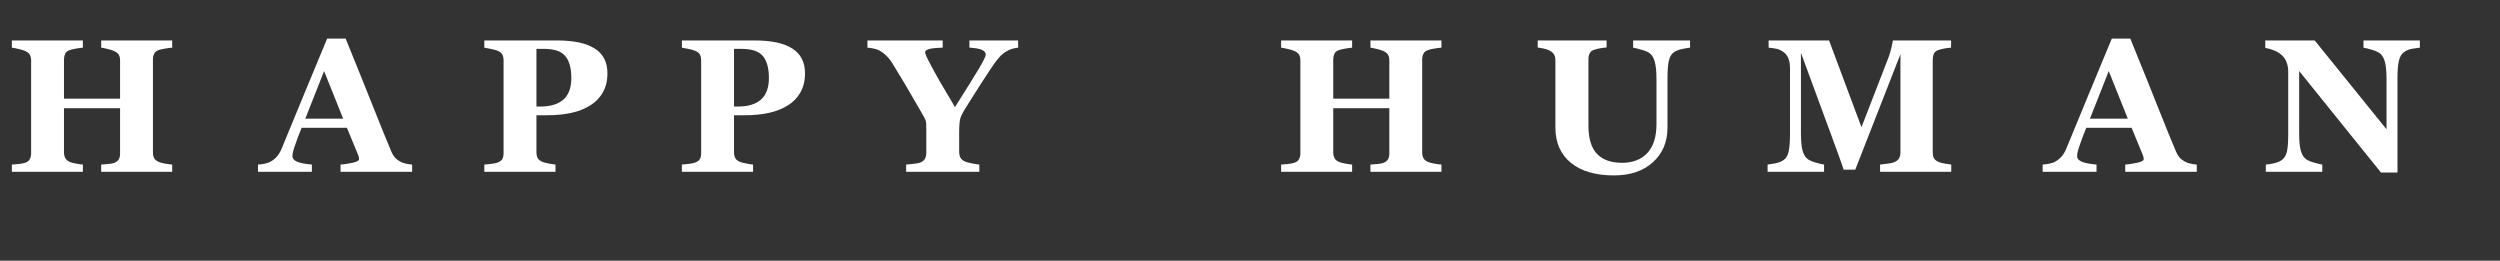 <svg width="422" height="44" viewBox="0 0 422 44" fill="none" xmlns="http://www.w3.org/2000/svg">
<rect x="0" y="0" width="422" height="44" fill="#333333" stroke="none"/>
<path d="M29.066 29H17.081V27.781C17.342 27.76 17.722 27.729 18.222 27.688C18.722 27.646 19.066 27.583 19.253 27.5C19.639 27.344 19.904 27.141 20.05 26.891C20.196 26.63 20.269 26.302 20.269 25.906V18.266H10.8V25.734C10.8 26.088 10.873 26.406 11.019 26.688C11.175 26.969 11.435 27.188 11.8 27.344C11.998 27.427 12.336 27.516 12.816 27.609C13.295 27.703 13.685 27.76 13.988 27.781V29H2.003V27.781C2.264 27.771 2.644 27.74 3.144 27.688C3.654 27.625 4.024 27.552 4.253 27.469C4.628 27.333 4.889 27.13 5.034 26.859C5.18 26.578 5.253 26.25 5.253 25.875V10.188C5.253 9.823 5.185 9.516 5.05 9.266C4.925 9.016 4.659 8.797 4.253 8.609C3.951 8.474 3.555 8.354 3.066 8.25C2.576 8.135 2.222 8.068 2.003 8.047V6.828H13.988V8.047C13.665 8.068 13.279 8.12 12.831 8.203C12.383 8.286 12.04 8.365 11.8 8.438C11.394 8.573 11.123 8.792 10.988 9.094C10.863 9.385 10.8 9.698 10.8 10.031V16.656H20.269V10.188C20.269 9.823 20.201 9.516 20.066 9.266C19.93 9.016 19.659 8.797 19.253 8.609C18.982 8.484 18.618 8.37 18.159 8.266C17.712 8.151 17.352 8.078 17.081 8.047V6.828H29.066V8.047C28.732 8.068 28.357 8.115 27.941 8.188C27.524 8.25 27.149 8.333 26.816 8.438C26.42 8.573 26.154 8.786 26.019 9.078C25.883 9.37 25.816 9.688 25.816 10.031V25.734C25.816 26.109 25.883 26.427 26.019 26.688C26.154 26.948 26.42 27.167 26.816 27.344C27.066 27.448 27.425 27.542 27.894 27.625C28.373 27.708 28.764 27.76 29.066 27.781V29Z" fill="white"/>
<path d="M69.566 29H57.487V27.781C58.05 27.74 58.712 27.641 59.472 27.484C60.232 27.318 60.612 27.115 60.612 26.875C60.612 26.792 60.602 26.698 60.581 26.594C60.571 26.49 60.529 26.349 60.456 26.172L58.566 21.578H50.909C50.732 22.005 50.534 22.505 50.316 23.078C50.107 23.651 49.925 24.162 49.769 24.609C49.571 25.193 49.451 25.615 49.409 25.875C49.378 26.135 49.362 26.318 49.362 26.422C49.362 26.755 49.612 27.042 50.112 27.281C50.623 27.51 51.467 27.677 52.644 27.781V29H43.55V27.781C43.894 27.76 44.279 27.708 44.706 27.625C45.144 27.531 45.487 27.406 45.737 27.25C46.165 27 46.524 26.693 46.816 26.328C47.118 25.963 47.368 25.531 47.566 25.031C48.774 22.104 49.982 19.172 51.191 16.234C52.409 13.297 53.753 10.057 55.222 6.516H58.347C60.389 11.537 61.987 15.505 63.144 18.422C64.3 21.338 65.284 23.755 66.097 25.672C66.232 25.984 66.404 26.271 66.612 26.531C66.821 26.781 67.118 27.021 67.503 27.25C67.795 27.417 68.133 27.542 68.519 27.625C68.904 27.708 69.253 27.76 69.566 27.781V29ZM57.925 20.031L54.706 12L51.534 20.031H57.925Z" fill="white"/>
<path d="M102.534 12.375C102.534 13.625 102.274 14.703 101.753 15.609C101.243 16.505 100.534 17.234 99.628 17.797C98.691 18.38 97.618 18.802 96.409 19.062C95.212 19.323 93.862 19.453 92.362 19.453H90.55V25.688C90.55 26.062 90.618 26.391 90.753 26.672C90.899 26.943 91.17 27.162 91.566 27.328C91.774 27.412 92.112 27.5 92.581 27.594C93.05 27.688 93.446 27.75 93.769 27.781V29H81.753V27.781C82.055 27.75 82.456 27.708 82.956 27.656C83.456 27.594 83.805 27.521 84.003 27.438C84.409 27.271 84.675 27.068 84.8 26.828C84.936 26.588 85.003 26.255 85.003 25.828V10.188C85.003 9.823 84.941 9.51 84.816 9.25C84.691 8.979 84.42 8.755 84.003 8.578C83.712 8.453 83.321 8.344 82.831 8.25C82.352 8.146 81.993 8.078 81.753 8.047V6.828H93.987C96.852 6.828 98.993 7.286 100.409 8.203C101.826 9.109 102.534 10.5 102.534 12.375ZM96.441 13.172C96.441 11.505 96.102 10.271 95.425 9.469C94.758 8.656 93.566 8.25 91.847 8.25H90.55V17.984H91.206C92.915 17.984 94.212 17.594 95.097 16.812C95.993 16.021 96.441 14.807 96.441 13.172Z" fill="white"/>
<path d="M135.885 12.375C135.885 13.625 135.624 14.703 135.103 15.609C134.593 16.505 133.885 17.234 132.978 17.797C132.041 18.38 130.968 18.802 129.76 19.062C128.562 19.323 127.213 19.453 125.713 19.453H123.9V25.688C123.9 26.062 123.968 26.391 124.103 26.672C124.249 26.943 124.52 27.162 124.916 27.328C125.124 27.412 125.463 27.5 125.931 27.594C126.4 27.688 126.796 27.75 127.119 27.781V29H115.103V27.781C115.405 27.75 115.806 27.708 116.306 27.656C116.806 27.594 117.155 27.521 117.353 27.438C117.76 27.271 118.025 27.068 118.15 26.828C118.286 26.588 118.353 26.255 118.353 25.828V10.188C118.353 9.823 118.291 9.51 118.166 9.25C118.041 8.979 117.77 8.755 117.353 8.578C117.062 8.453 116.671 8.344 116.181 8.25C115.702 8.146 115.343 8.078 115.103 8.047V6.828H127.338C130.202 6.828 132.343 7.286 133.76 8.203C135.176 9.109 135.885 10.5 135.885 12.375ZM129.791 13.172C129.791 11.505 129.452 10.271 128.775 9.469C128.108 8.656 126.916 8.25 125.197 8.25H123.9V17.984H124.556C126.265 17.984 127.562 17.594 128.447 16.812C129.343 16.021 129.791 14.807 129.791 13.172Z" fill="white"/>
<path d="M171.859 8.047C171.484 8.089 171.141 8.156 170.828 8.25C170.516 8.344 170.219 8.474 169.938 8.641C169.49 8.891 169.089 9.214 168.734 9.609C168.391 9.995 168.052 10.427 167.719 10.906C167.042 11.896 166.328 12.974 165.578 14.141C164.839 15.297 164.031 16.573 163.156 17.969C162.583 18.854 162.229 19.537 162.094 20.016C161.969 20.484 161.906 21.302 161.906 22.469V25.609C161.906 25.984 161.974 26.312 162.109 26.594C162.255 26.875 162.526 27.104 162.922 27.281C163.099 27.354 163.474 27.453 164.047 27.578C164.62 27.693 165.042 27.76 165.312 27.781V29H152.953V27.781C153.245 27.76 153.661 27.719 154.203 27.656C154.755 27.594 155.141 27.521 155.359 27.438C155.745 27.271 156.005 27.052 156.141 26.781C156.286 26.5 156.359 26.162 156.359 25.766V21.859C156.359 21.516 156.354 21.213 156.344 20.953C156.333 20.693 156.297 20.474 156.234 20.297C156.161 20.099 156.036 19.849 155.859 19.547C155.682 19.234 155.453 18.833 155.172 18.344C154.37 16.938 153.594 15.604 152.844 14.344C152.094 13.083 151.38 11.901 150.703 10.797C150.349 10.224 149.99 9.766 149.625 9.422C149.271 9.068 148.906 8.781 148.531 8.562C148.25 8.406 147.906 8.286 147.5 8.203C147.104 8.12 146.745 8.068 146.422 8.047V6.828H159.125V8.047C157.958 8.078 157.172 8.161 156.766 8.297C156.359 8.422 156.156 8.599 156.156 8.828C156.156 8.943 156.229 9.172 156.375 9.516C156.531 9.859 156.802 10.391 157.188 11.109C157.542 11.787 158.057 12.719 158.734 13.906C159.422 15.094 160.245 16.484 161.203 18.078C163.182 14.943 164.542 12.755 165.281 11.516C166.021 10.266 166.391 9.5 166.391 9.219C166.391 8.865 166.172 8.594 165.734 8.406C165.307 8.219 164.609 8.099 163.641 8.047V6.828H171.859V8.047Z" fill="white"/>
<path d="M243.316 29H231.331V27.781C231.592 27.76 231.972 27.729 232.472 27.688C232.972 27.646 233.316 27.583 233.503 27.5C233.889 27.344 234.154 27.141 234.3 26.891C234.446 26.63 234.519 26.302 234.519 25.906V18.266H225.05V25.734C225.05 26.088 225.123 26.406 225.269 26.688C225.425 26.969 225.685 27.188 226.05 27.344C226.248 27.427 226.587 27.516 227.066 27.609C227.545 27.703 227.935 27.76 228.238 27.781V29H216.253V27.781C216.514 27.771 216.894 27.74 217.394 27.688C217.904 27.625 218.274 27.552 218.503 27.469C218.878 27.333 219.139 27.13 219.284 26.859C219.43 26.578 219.503 26.25 219.503 25.875V10.188C219.503 9.823 219.435 9.516 219.3 9.266C219.175 9.016 218.909 8.797 218.503 8.609C218.201 8.474 217.805 8.354 217.316 8.25C216.826 8.135 216.472 8.068 216.253 8.047V6.828H228.238V8.047C227.915 8.068 227.529 8.12 227.081 8.203C226.633 8.286 226.29 8.365 226.05 8.438C225.644 8.573 225.373 8.792 225.238 9.094C225.113 9.385 225.05 9.698 225.05 10.031V16.656H234.519V10.188C234.519 9.823 234.451 9.516 234.316 9.266C234.18 9.016 233.909 8.797 233.503 8.609C233.232 8.484 232.868 8.37 232.409 8.266C231.962 8.151 231.602 8.078 231.331 8.047V6.828H243.316V8.047C242.982 8.068 242.607 8.115 242.191 8.188C241.774 8.25 241.399 8.333 241.066 8.438C240.67 8.573 240.404 8.786 240.269 9.078C240.133 9.37 240.066 9.688 240.066 10.031V25.734C240.066 26.109 240.133 26.427 240.269 26.688C240.404 26.948 240.67 27.167 241.066 27.344C241.316 27.448 241.675 27.542 242.144 27.625C242.623 27.708 243.014 27.76 243.316 27.781V29Z" fill="white"/>
<path d="M285.284 8.047C284.982 8.078 284.545 8.151 283.972 8.266C283.409 8.37 282.935 8.557 282.55 8.828C282.154 9.089 281.873 9.557 281.706 10.234C281.55 10.912 281.472 11.927 281.472 13.281V21.531C281.472 23.958 280.649 25.912 279.003 27.391C277.357 28.87 275.18 29.609 272.472 29.609C269.316 29.609 266.873 28.896 265.144 27.469C263.415 26.042 262.55 24.052 262.55 21.5V10.156C262.55 9.792 262.477 9.479 262.331 9.219C262.196 8.958 261.93 8.724 261.534 8.516C261.264 8.38 260.93 8.271 260.534 8.188C260.139 8.104 259.816 8.047 259.566 8.016V6.828H271.191V8.016C270.857 8.036 270.519 8.078 270.175 8.141C269.831 8.193 269.482 8.276 269.128 8.391C268.732 8.516 268.467 8.724 268.331 9.016C268.196 9.307 268.128 9.635 268.128 10V21.188C268.128 23.385 268.613 24.984 269.581 25.984C270.55 26.984 271.956 27.484 273.8 27.484C275.613 27.484 277.034 26.932 278.066 25.828C279.097 24.724 279.613 23.099 279.613 20.953V13.438C279.613 12.104 279.519 11.109 279.331 10.453C279.154 9.786 278.878 9.307 278.503 9.016C278.232 8.786 277.758 8.578 277.081 8.391C276.415 8.203 275.946 8.089 275.675 8.047V6.828H285.284V8.047Z" fill="white"/>
<path d="M329.372 29H317.356V27.781C317.71 27.75 318.143 27.698 318.653 27.625C319.174 27.552 319.528 27.474 319.716 27.391C320.101 27.234 320.377 27.021 320.544 26.75C320.71 26.479 320.794 26.135 320.794 25.719V9.156L313.169 28.641H311.2C311.106 28.297 310.872 27.615 310.497 26.594C310.132 25.573 309.835 24.755 309.606 24.141L303.997 8.906V22.391C303.997 23.682 304.08 24.667 304.247 25.344C304.424 26.01 304.705 26.5 305.091 26.812C305.351 27.031 305.815 27.24 306.481 27.438C307.158 27.635 307.632 27.75 307.903 27.781V29H298.372V27.781C298.632 27.75 299.054 27.682 299.637 27.578C300.231 27.463 300.716 27.271 301.091 27C301.507 26.708 301.788 26.219 301.934 25.531C302.08 24.833 302.153 23.844 302.153 22.562V11.578C302.153 10.912 302.07 10.359 301.903 9.922C301.736 9.474 301.486 9.12 301.153 8.859C300.736 8.536 300.309 8.328 299.872 8.234C299.434 8.141 298.992 8.078 298.544 8.047V6.828H308.747L314.216 21.469L318.825 9.578C318.981 9.141 319.132 8.62 319.278 8.016C319.424 7.411 319.502 7.016 319.512 6.828H329.341V8.047C329.007 8.068 328.658 8.109 328.294 8.172C327.929 8.234 327.58 8.318 327.247 8.422C326.841 8.557 326.57 8.771 326.434 9.062C326.309 9.354 326.247 9.677 326.247 10.031V25.734C326.247 26.109 326.309 26.427 326.434 26.688C326.57 26.938 326.841 27.156 327.247 27.344C327.455 27.438 327.794 27.526 328.262 27.609C328.742 27.693 329.111 27.75 329.372 27.781V29Z" fill="white"/>
<path d="M370.816 29H358.738V27.781C359.3 27.74 359.962 27.641 360.722 27.484C361.482 27.318 361.863 27.115 361.863 26.875C361.863 26.792 361.852 26.698 361.831 26.594C361.821 26.49 361.779 26.349 361.706 26.172L359.816 21.578H352.159C351.982 22.005 351.784 22.505 351.566 23.078C351.357 23.651 351.175 24.162 351.019 24.609C350.821 25.193 350.701 25.615 350.659 25.875C350.628 26.135 350.613 26.318 350.613 26.422C350.613 26.755 350.863 27.042 351.363 27.281C351.873 27.51 352.717 27.677 353.894 27.781V29H344.8V27.781C345.144 27.76 345.529 27.708 345.956 27.625C346.394 27.531 346.738 27.406 346.988 27.25C347.415 27 347.774 26.693 348.066 26.328C348.368 25.963 348.618 25.531 348.816 25.031C350.024 22.104 351.232 19.172 352.441 16.234C353.659 13.297 355.003 10.057 356.472 6.516H359.597C361.639 11.537 363.238 15.505 364.394 18.422C365.55 21.338 366.534 23.755 367.347 25.672C367.482 25.984 367.654 26.271 367.863 26.531C368.071 26.781 368.368 27.021 368.753 27.25C369.045 27.417 369.383 27.542 369.769 27.625C370.154 27.708 370.503 27.76 370.816 27.781V29ZM359.175 20.031L355.956 12L352.784 20.031H359.175Z" fill="white"/>
<path d="M408.472 8.047C408.18 8.078 407.764 8.135 407.222 8.219C406.68 8.302 406.191 8.505 405.753 8.828C405.368 9.109 405.092 9.594 404.925 10.281C404.769 10.958 404.691 11.958 404.691 13.281V29.125H401.909L388.097 11.984V22.391C388.097 23.682 388.18 24.667 388.347 25.344C388.524 26.01 388.805 26.5 389.191 26.812C389.472 27.042 389.92 27.245 390.534 27.422C391.149 27.599 391.639 27.719 392.003 27.781V29H382.472V27.781C382.878 27.75 383.342 27.677 383.863 27.562C384.394 27.438 384.837 27.25 385.191 27C385.597 26.698 385.873 26.245 386.019 25.641C386.175 25.026 386.253 24 386.253 22.562V12.062C386.253 11.542 386.17 11.052 386.003 10.594C385.847 10.125 385.597 9.724 385.253 9.391C384.889 9.036 384.467 8.76 383.988 8.562C383.519 8.354 382.982 8.193 382.378 8.078V6.828H390.722L402.847 21.828V13.438C402.847 12.104 402.758 11.115 402.581 10.469C402.404 9.812 402.123 9.328 401.738 9.016C401.435 8.776 400.988 8.573 400.394 8.406C399.8 8.229 399.321 8.109 398.956 8.047V6.828H408.472V8.047Z" fill="white"/>
</svg>
